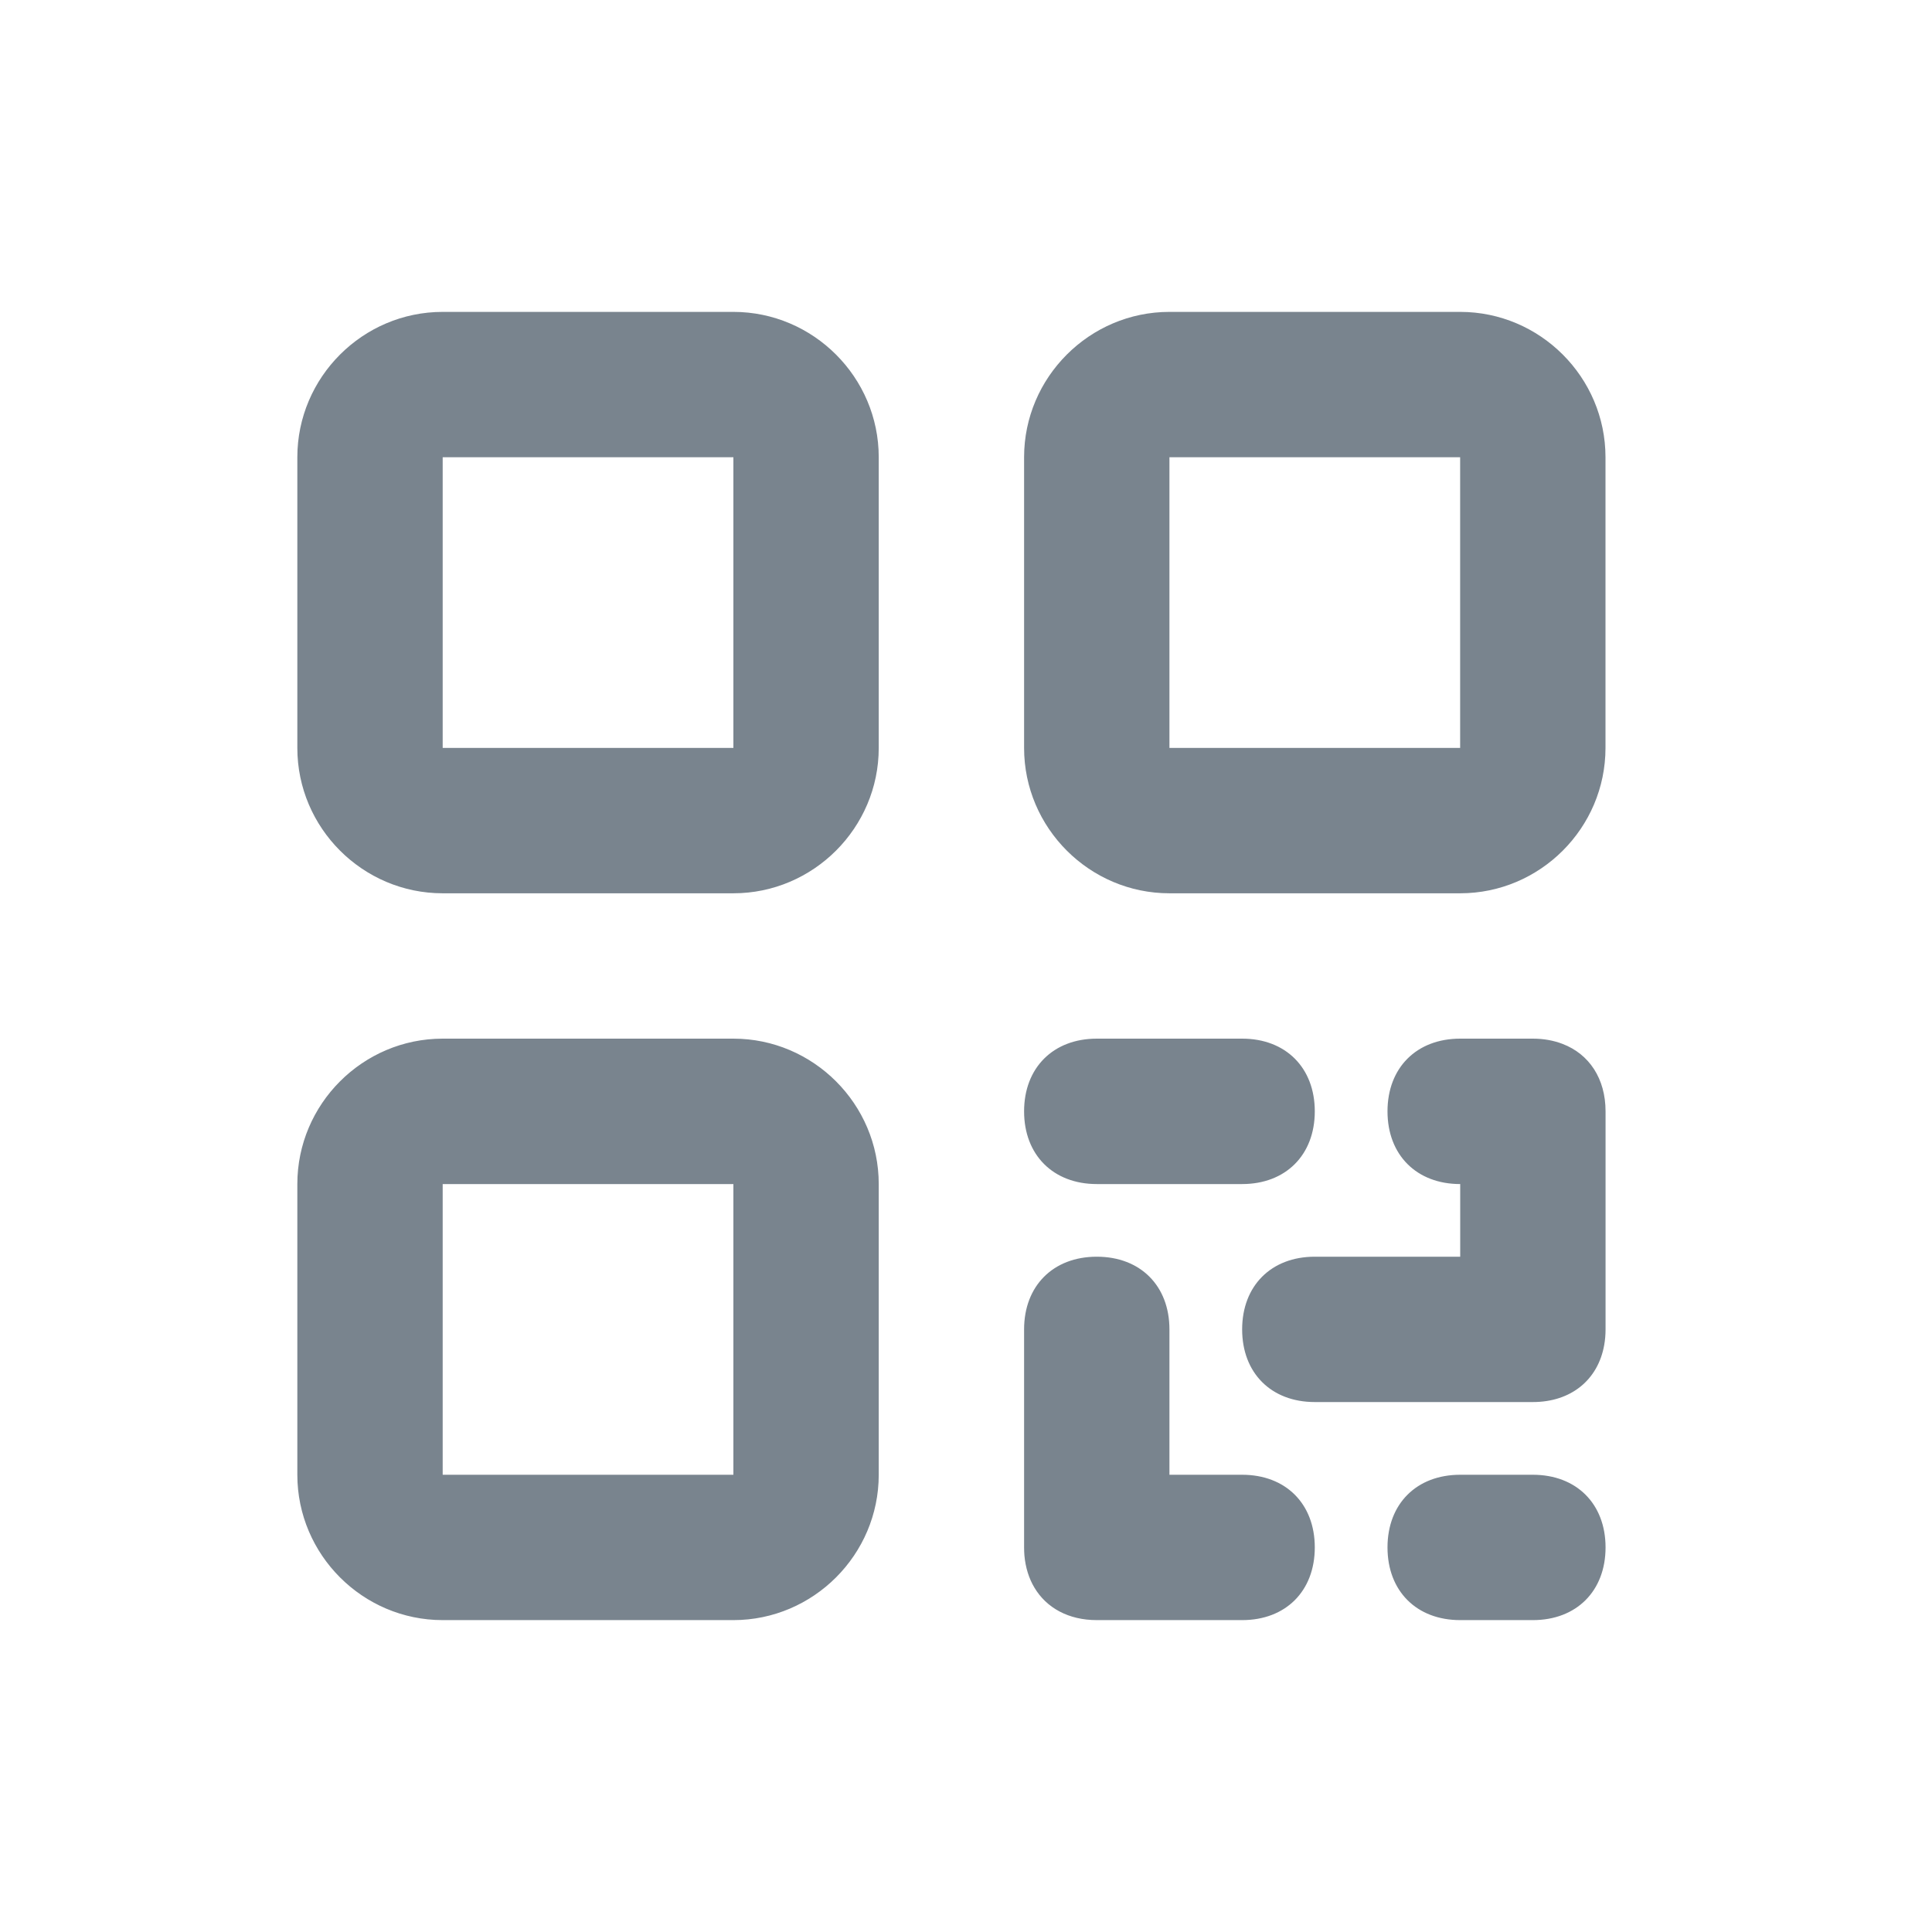 <svg width="30" height="30" viewBox="0 0 30 30" fill="none" xmlns="http://www.w3.org/2000/svg">
<g clip-path="url(#clip0_501_4364)">
<path fill-rule="evenodd" clip-rule="evenodd" d="M22.673 13.871H18.159C16.918 13.871 15.902 12.856 15.902 11.614V7.1C15.902 5.859 16.918 4.843 18.159 4.843H22.673C23.915 4.843 24.93 5.859 24.93 7.1V11.614C24.93 12.856 23.915 13.871 22.673 13.871ZM18.159 7.1V11.614H22.673V7.1H18.159ZM6.874 25.157H11.388C12.629 25.157 13.645 24.141 13.645 22.9V18.386C13.645 17.144 12.629 16.128 11.388 16.128H6.874C5.632 16.128 4.617 17.144 4.617 18.386V22.9C4.617 24.141 5.632 25.157 6.874 25.157ZM6.874 22.9V18.386H11.388V22.9H6.874ZM23.802 21.771C24.395 21.771 24.814 21.426 24.91 20.886C24.924 20.808 24.931 20.727 24.931 20.643V20.643V17.257C24.931 16.749 24.677 16.368 24.264 16.21C24.127 16.157 23.971 16.128 23.802 16.128H23.802H22.674C21.996 16.128 21.545 16.58 21.545 17.257C21.545 17.934 21.996 18.386 22.674 18.386H22.674V19.514H20.416C19.739 19.514 19.288 19.966 19.288 20.643C19.288 21.32 19.739 21.771 20.416 21.771H23.802ZM17.04 25.157H19.288C19.965 25.157 20.416 24.706 20.416 24.028C20.416 23.351 19.965 22.9 19.288 22.9H18.159V20.643C18.159 19.966 17.708 19.514 17.031 19.514C16.354 19.514 15.902 19.966 15.902 20.643V24.028V24.028C15.902 24.071 15.904 24.112 15.907 24.153C15.924 24.341 15.977 24.51 16.062 24.652C16.25 24.968 16.593 25.157 17.031 25.157L17.04 25.157ZM22.674 25.157H23.802C24.479 25.157 24.931 24.706 24.931 24.028C24.931 23.351 24.479 22.9 23.802 22.9H22.674C21.996 22.9 21.545 23.351 21.545 24.028C21.545 24.706 21.996 25.157 22.674 25.157ZM19.288 18.386H17.031C16.354 18.386 15.902 17.934 15.902 17.257C15.902 16.58 16.354 16.128 17.031 16.128H19.288C19.965 16.128 20.416 16.58 20.416 17.257C20.416 17.934 19.965 18.386 19.288 18.386ZM6.874 13.871H11.388C12.629 13.871 13.645 12.856 13.645 11.614V7.1C13.645 5.859 12.629 4.843 11.388 4.843H6.874C5.632 4.843 4.617 5.859 4.617 7.1V11.614C4.617 12.856 5.632 13.871 6.874 13.871ZM6.874 11.614V7.1H11.388V11.614H6.874Z" fill="#79848E"></path>
</g>
<defs>
<clipPath id="clip0_501_4364">
<rect width="29.547" height="29.547" fill="white" transform="translate(0 0.226)"></rect>
</clipPath>
</defs>
</svg>